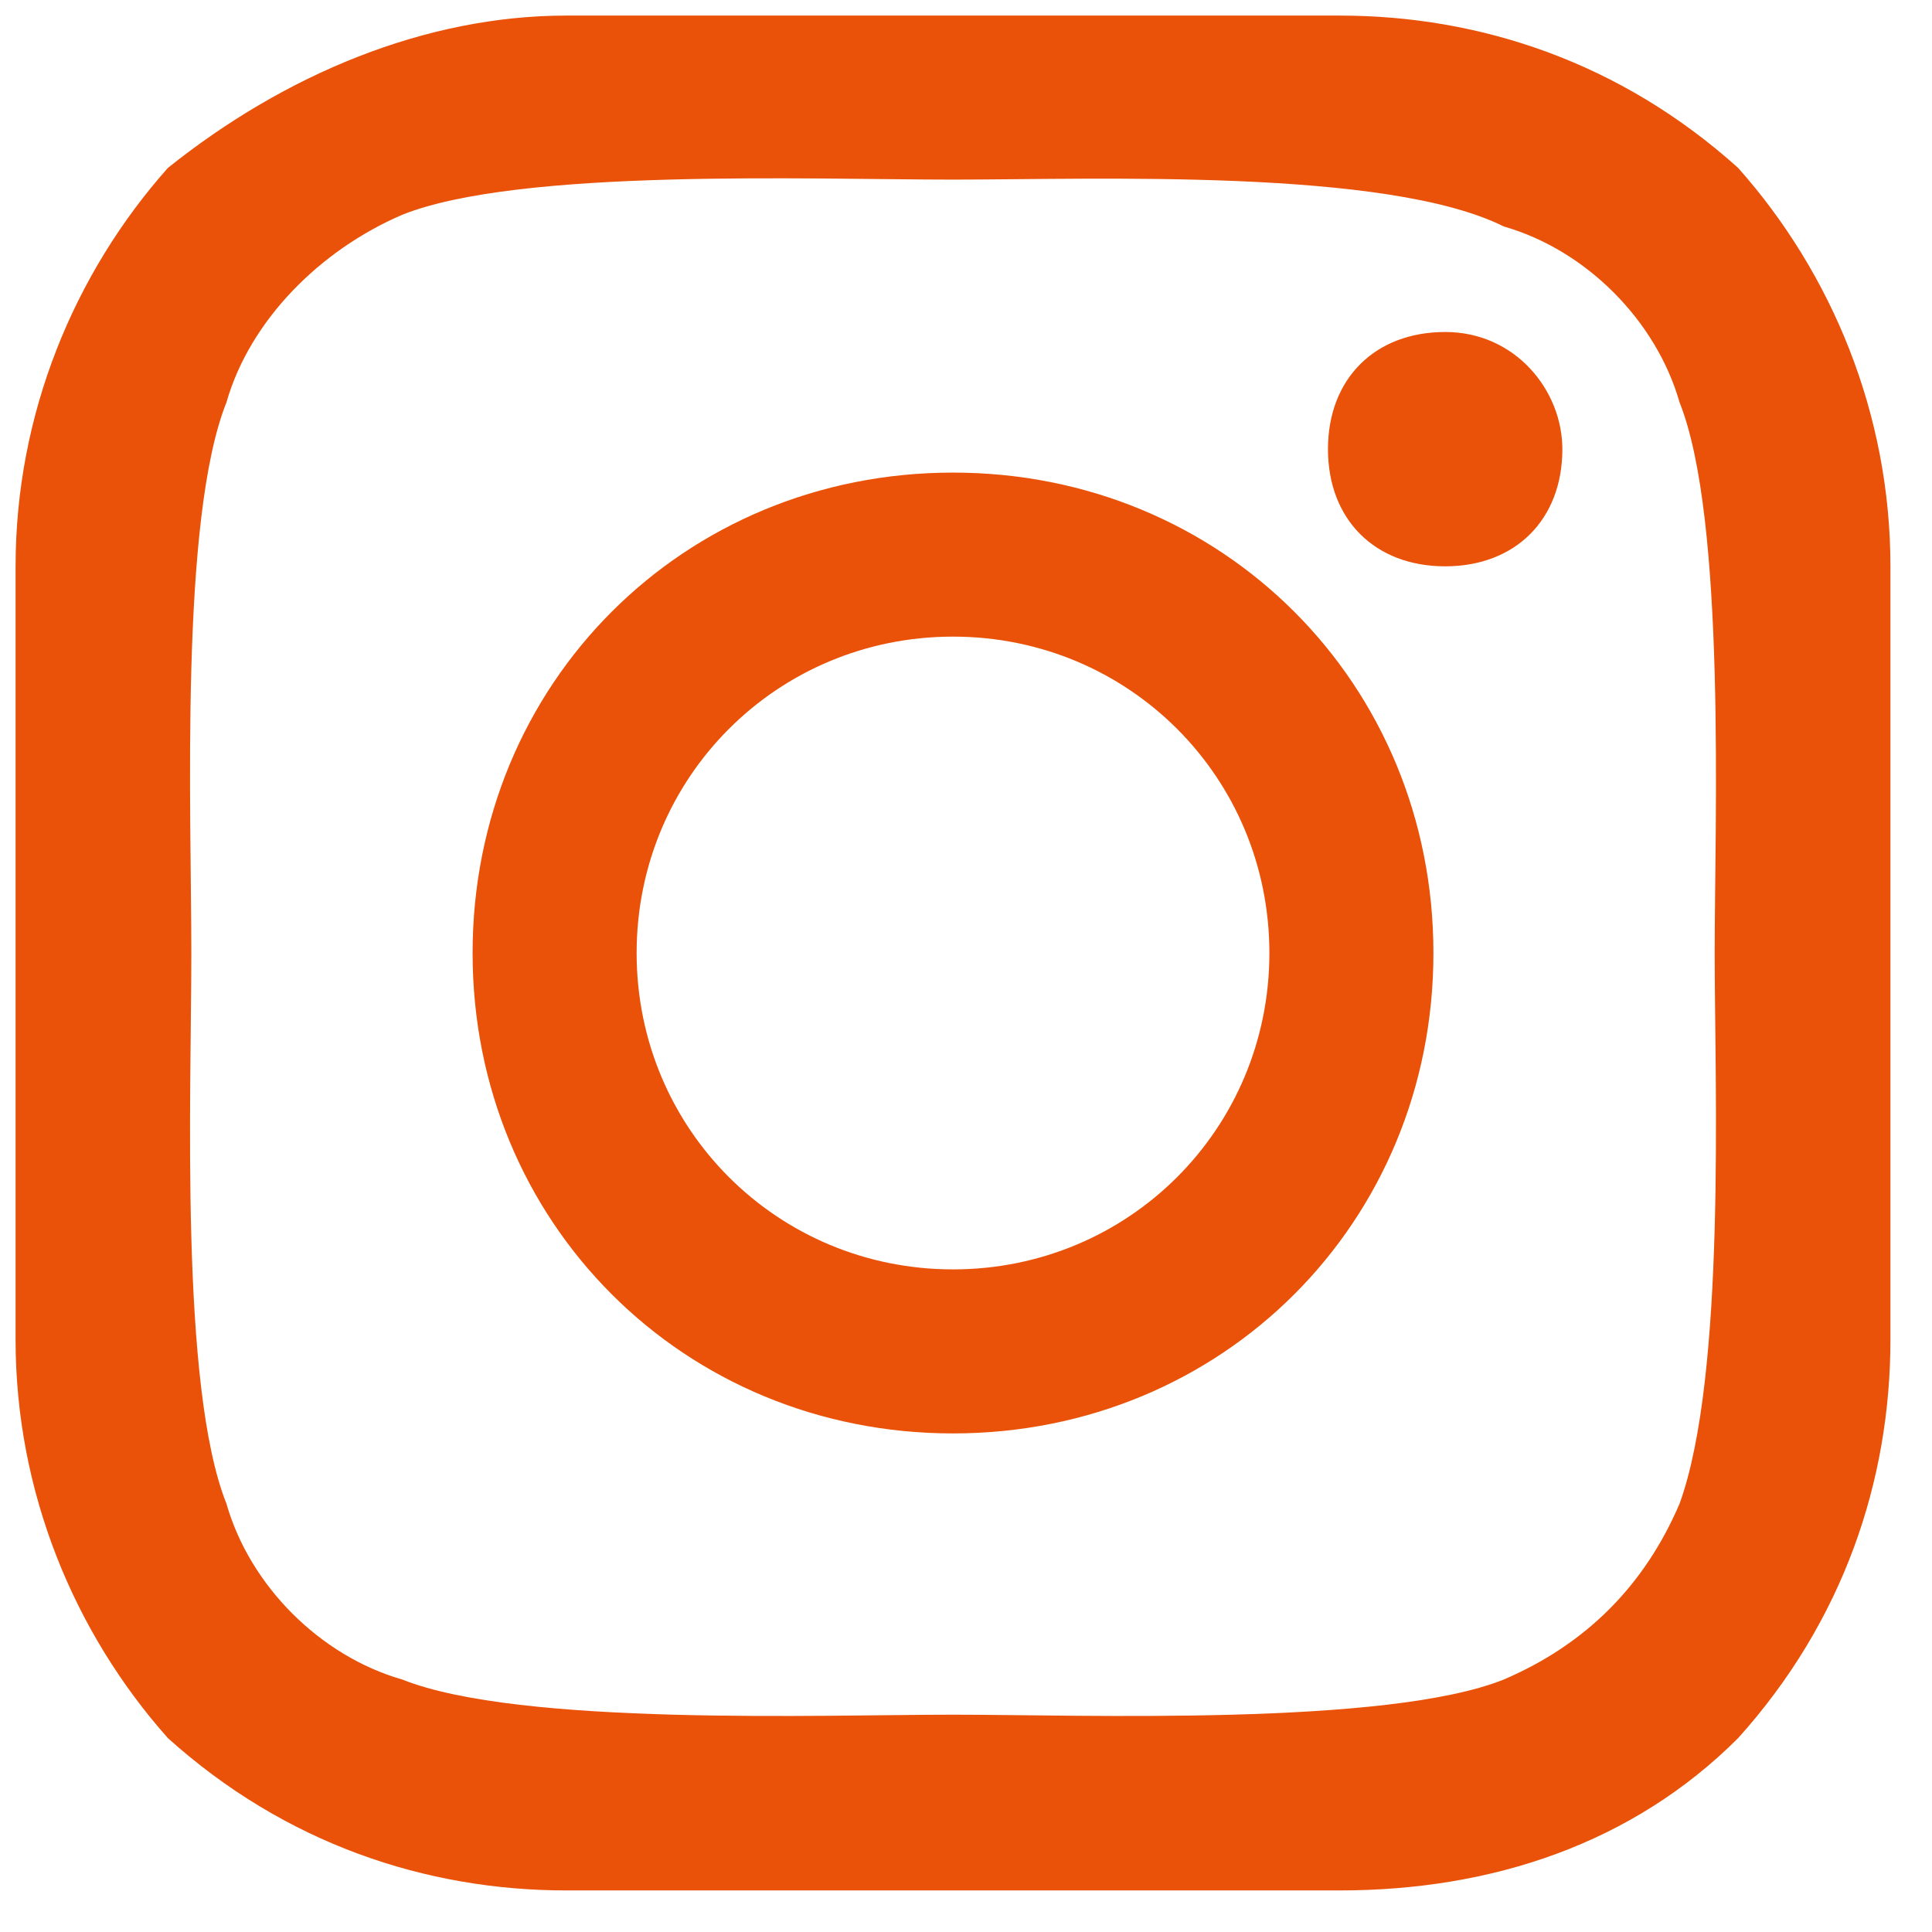 <svg width="31" height="31" viewBox="0 0 31 31" fill="none" xmlns="http://www.w3.org/2000/svg">
<path d="M20.368 15.292C20.368 12.471 18.112 10.215 15.292 10.215C12.471 10.215 10.215 12.471 10.215 15.292C10.215 18.112 12.471 20.368 15.292 20.368C18.112 20.368 20.368 18.112 20.368 15.292ZM23 15.292C23 19.616 19.616 23 15.292 23C10.967 23 7.583 19.616 7.583 15.292C7.583 10.967 10.967 7.583 15.292 7.583C19.616 7.583 23 10.967 23 15.292ZM25.069 7.207C25.069 8.335 24.317 9.087 23.189 9.087C22.06 9.087 21.308 8.335 21.308 7.207C21.308 6.079 22.06 5.327 23.189 5.327C24.317 5.327 25.069 6.267 25.069 7.207ZM15.292 2.882C13.035 2.882 8.335 2.694 6.455 3.446C5.139 4.01 4.01 5.139 3.634 6.455C2.882 8.335 3.07 13.035 3.07 15.292C3.07 17.548 2.882 22.248 3.634 24.129C4.01 25.445 5.139 26.573 6.455 26.949C8.335 27.701 13.223 27.513 15.292 27.513C17.36 27.513 22.248 27.701 24.129 26.949C25.445 26.385 26.385 25.445 26.949 24.129C27.701 22.06 27.513 17.36 27.513 15.292C27.513 13.223 27.701 8.335 26.949 6.455C26.573 5.139 25.445 4.01 24.129 3.634C22.248 2.694 17.548 2.882 15.292 2.882ZM30.333 15.292V21.496C30.333 23.753 29.581 26.009 27.889 27.889C26.197 29.581 23.941 30.333 21.496 30.333H9.087C6.831 30.333 4.574 29.581 2.694 27.889C1.19 26.197 0.25 23.941 0.25 21.496V15.292V9.087C0.25 6.643 1.19 4.386 2.694 2.694C4.574 1.19 6.831 0.25 9.087 0.25H21.496C23.753 0.25 26.009 1.002 27.889 2.694C29.393 4.386 30.333 6.643 30.333 9.087V15.292Z" fill="#E95208"/>
</svg>
